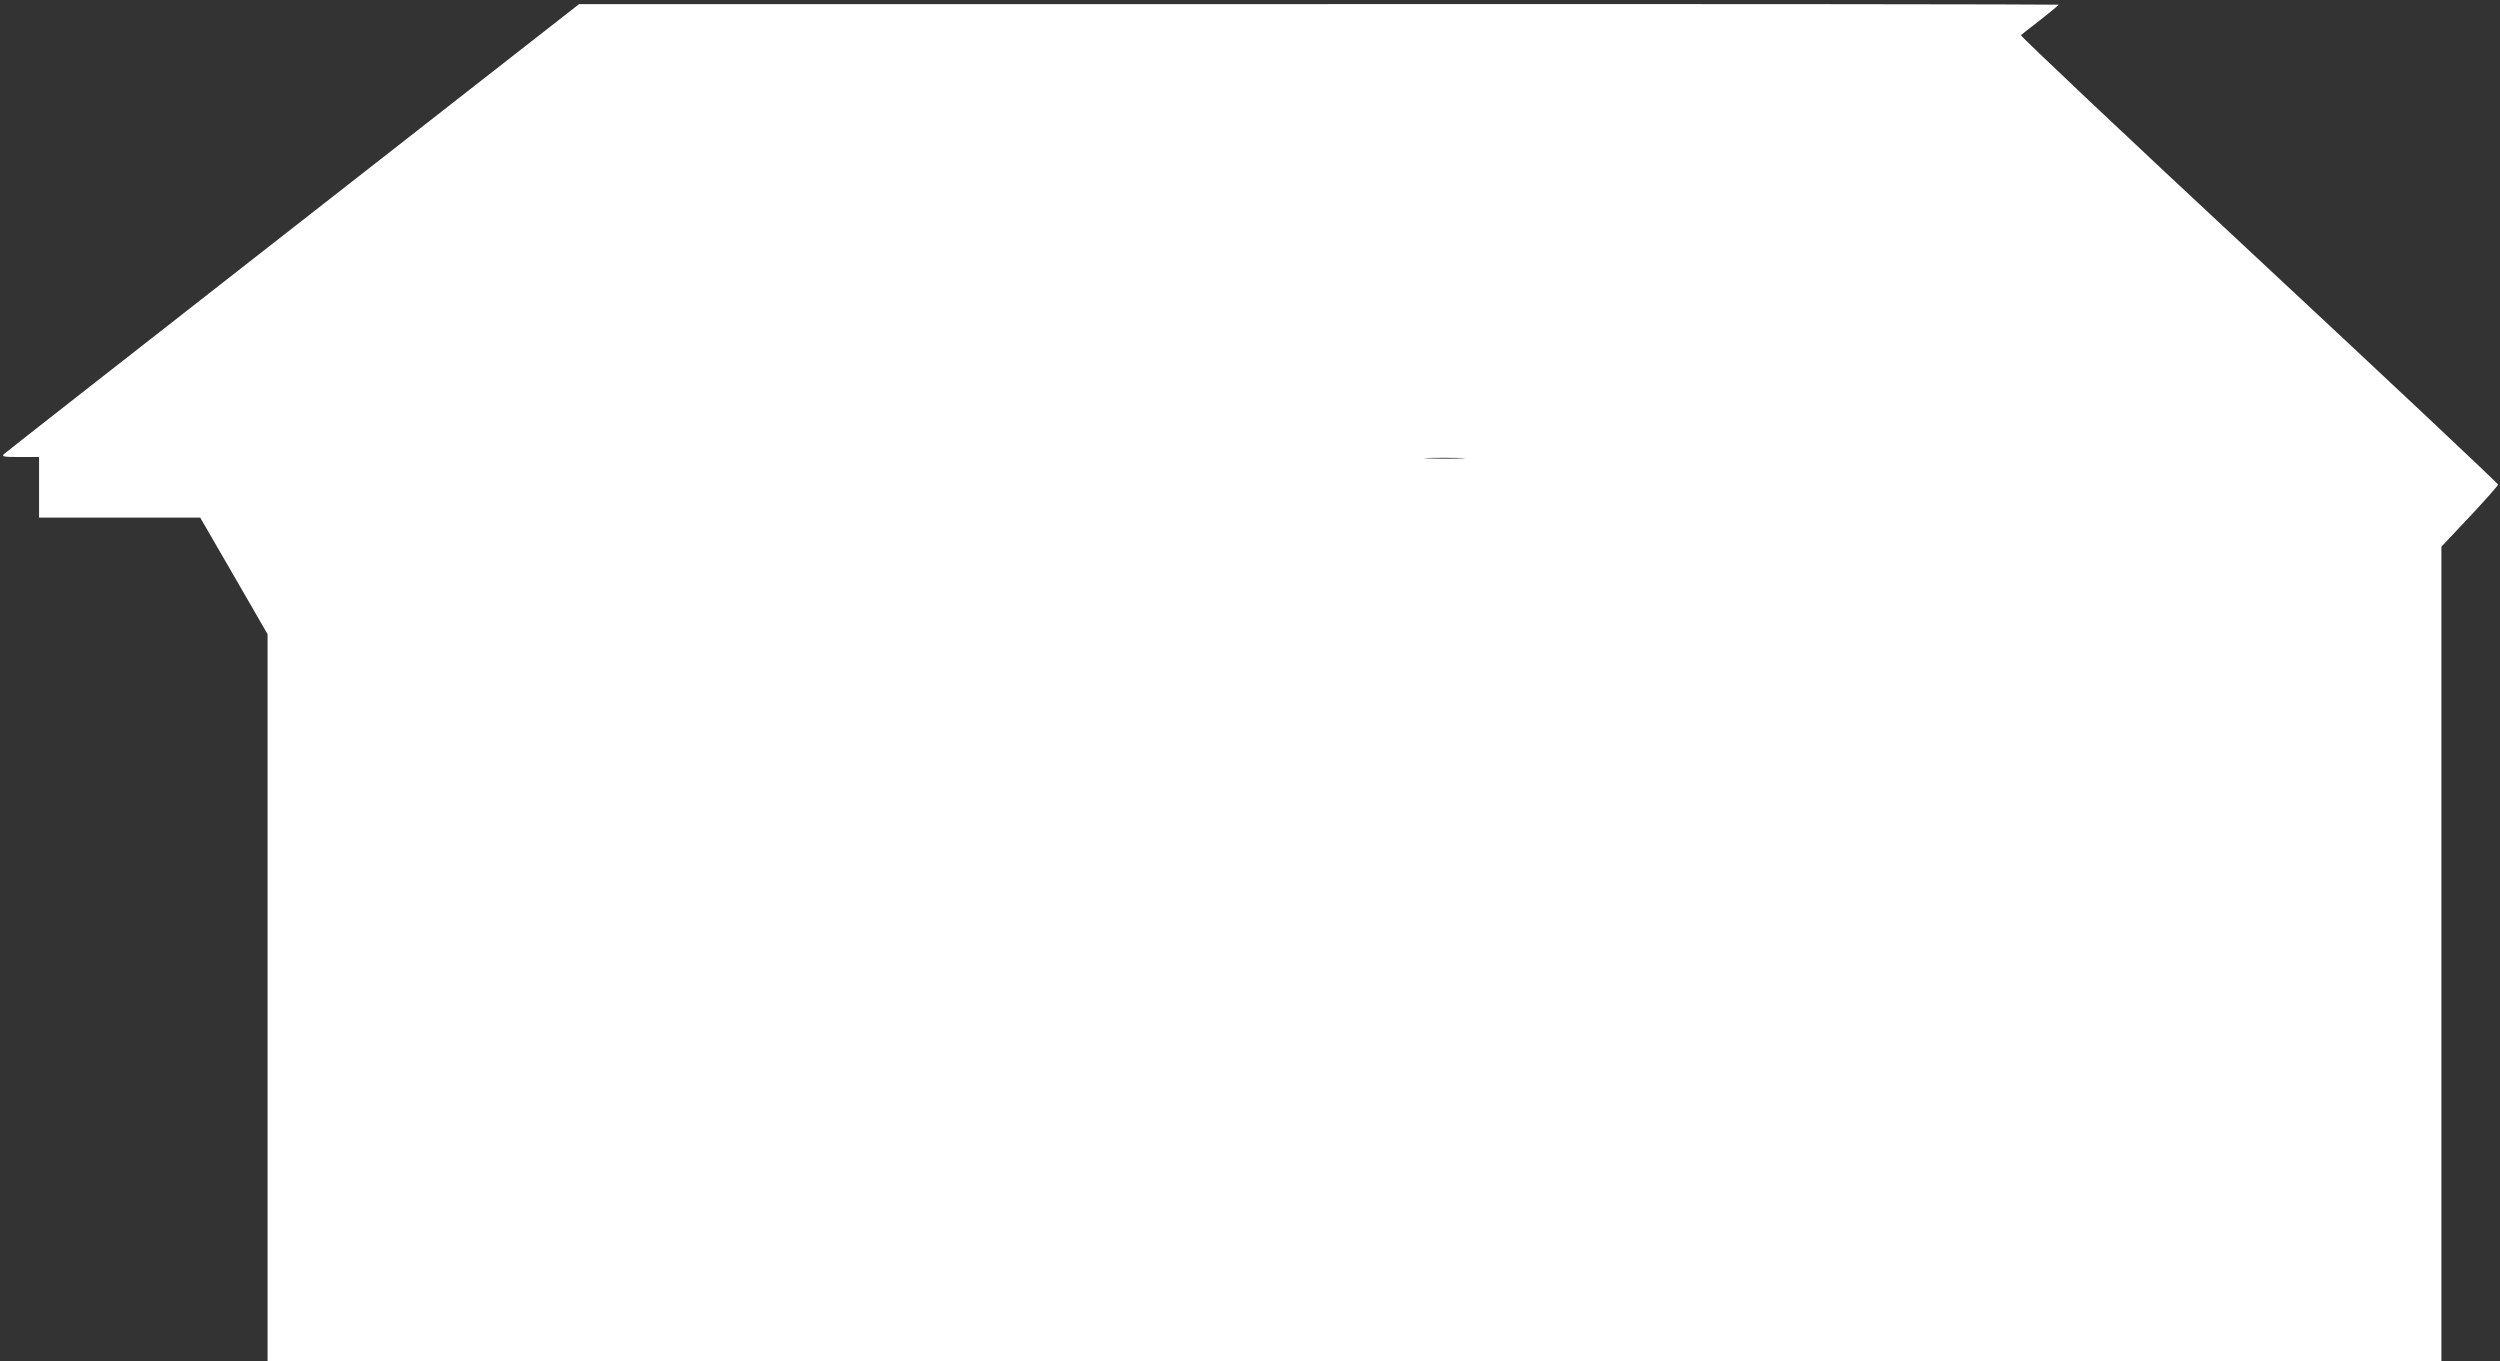 <?xml version="1.0" standalone="no"?>
<!DOCTYPE svg PUBLIC "-//W3C//DTD SVG 20010904//EN"
 "http://www.w3.org/TR/2001/REC-SVG-20010904/DTD/svg10.dtd">
<svg version="1.0" xmlns="http://www.w3.org/2000/svg"
 width="1280pt" height="697pt" viewBox="0 0 1280 697"
 preserveAspectRatio="xMidYMid meet">
<rect x="0" y="0" width="1280" height="697" fill="#333333" stroke="none"/>
<g transform="translate(0,697) scale(0.1,-0.1)"
fill="#ffffff" stroke="none">
<path d="M1500 5804 c-806 -630 -1472 -1151 -1480 -1159 -12 -13 -2 -15 83
-15 l97 0 0 -155 0 -155 413 0 412 0 173 -299 172 -298 0 -1862 0 -1861 5565
0 5565 0 0 2085 0 2086 145 154 c80 85 145 159 145 164 0 6 -551 524 -1225
1152 -675 628 -1222 1145 -1218 1149 4 4 50 40 101 79 50 40 92 74 92 77 0 2
-1704 4 -3787 3 l-3788 0 -1465 -1145z m5983 -1181 c-45 -2 -122 -2 -170 0
-48 1 -11 3 82 3 94 0 133 -2 88 -3z"/>
</g>
</svg>
